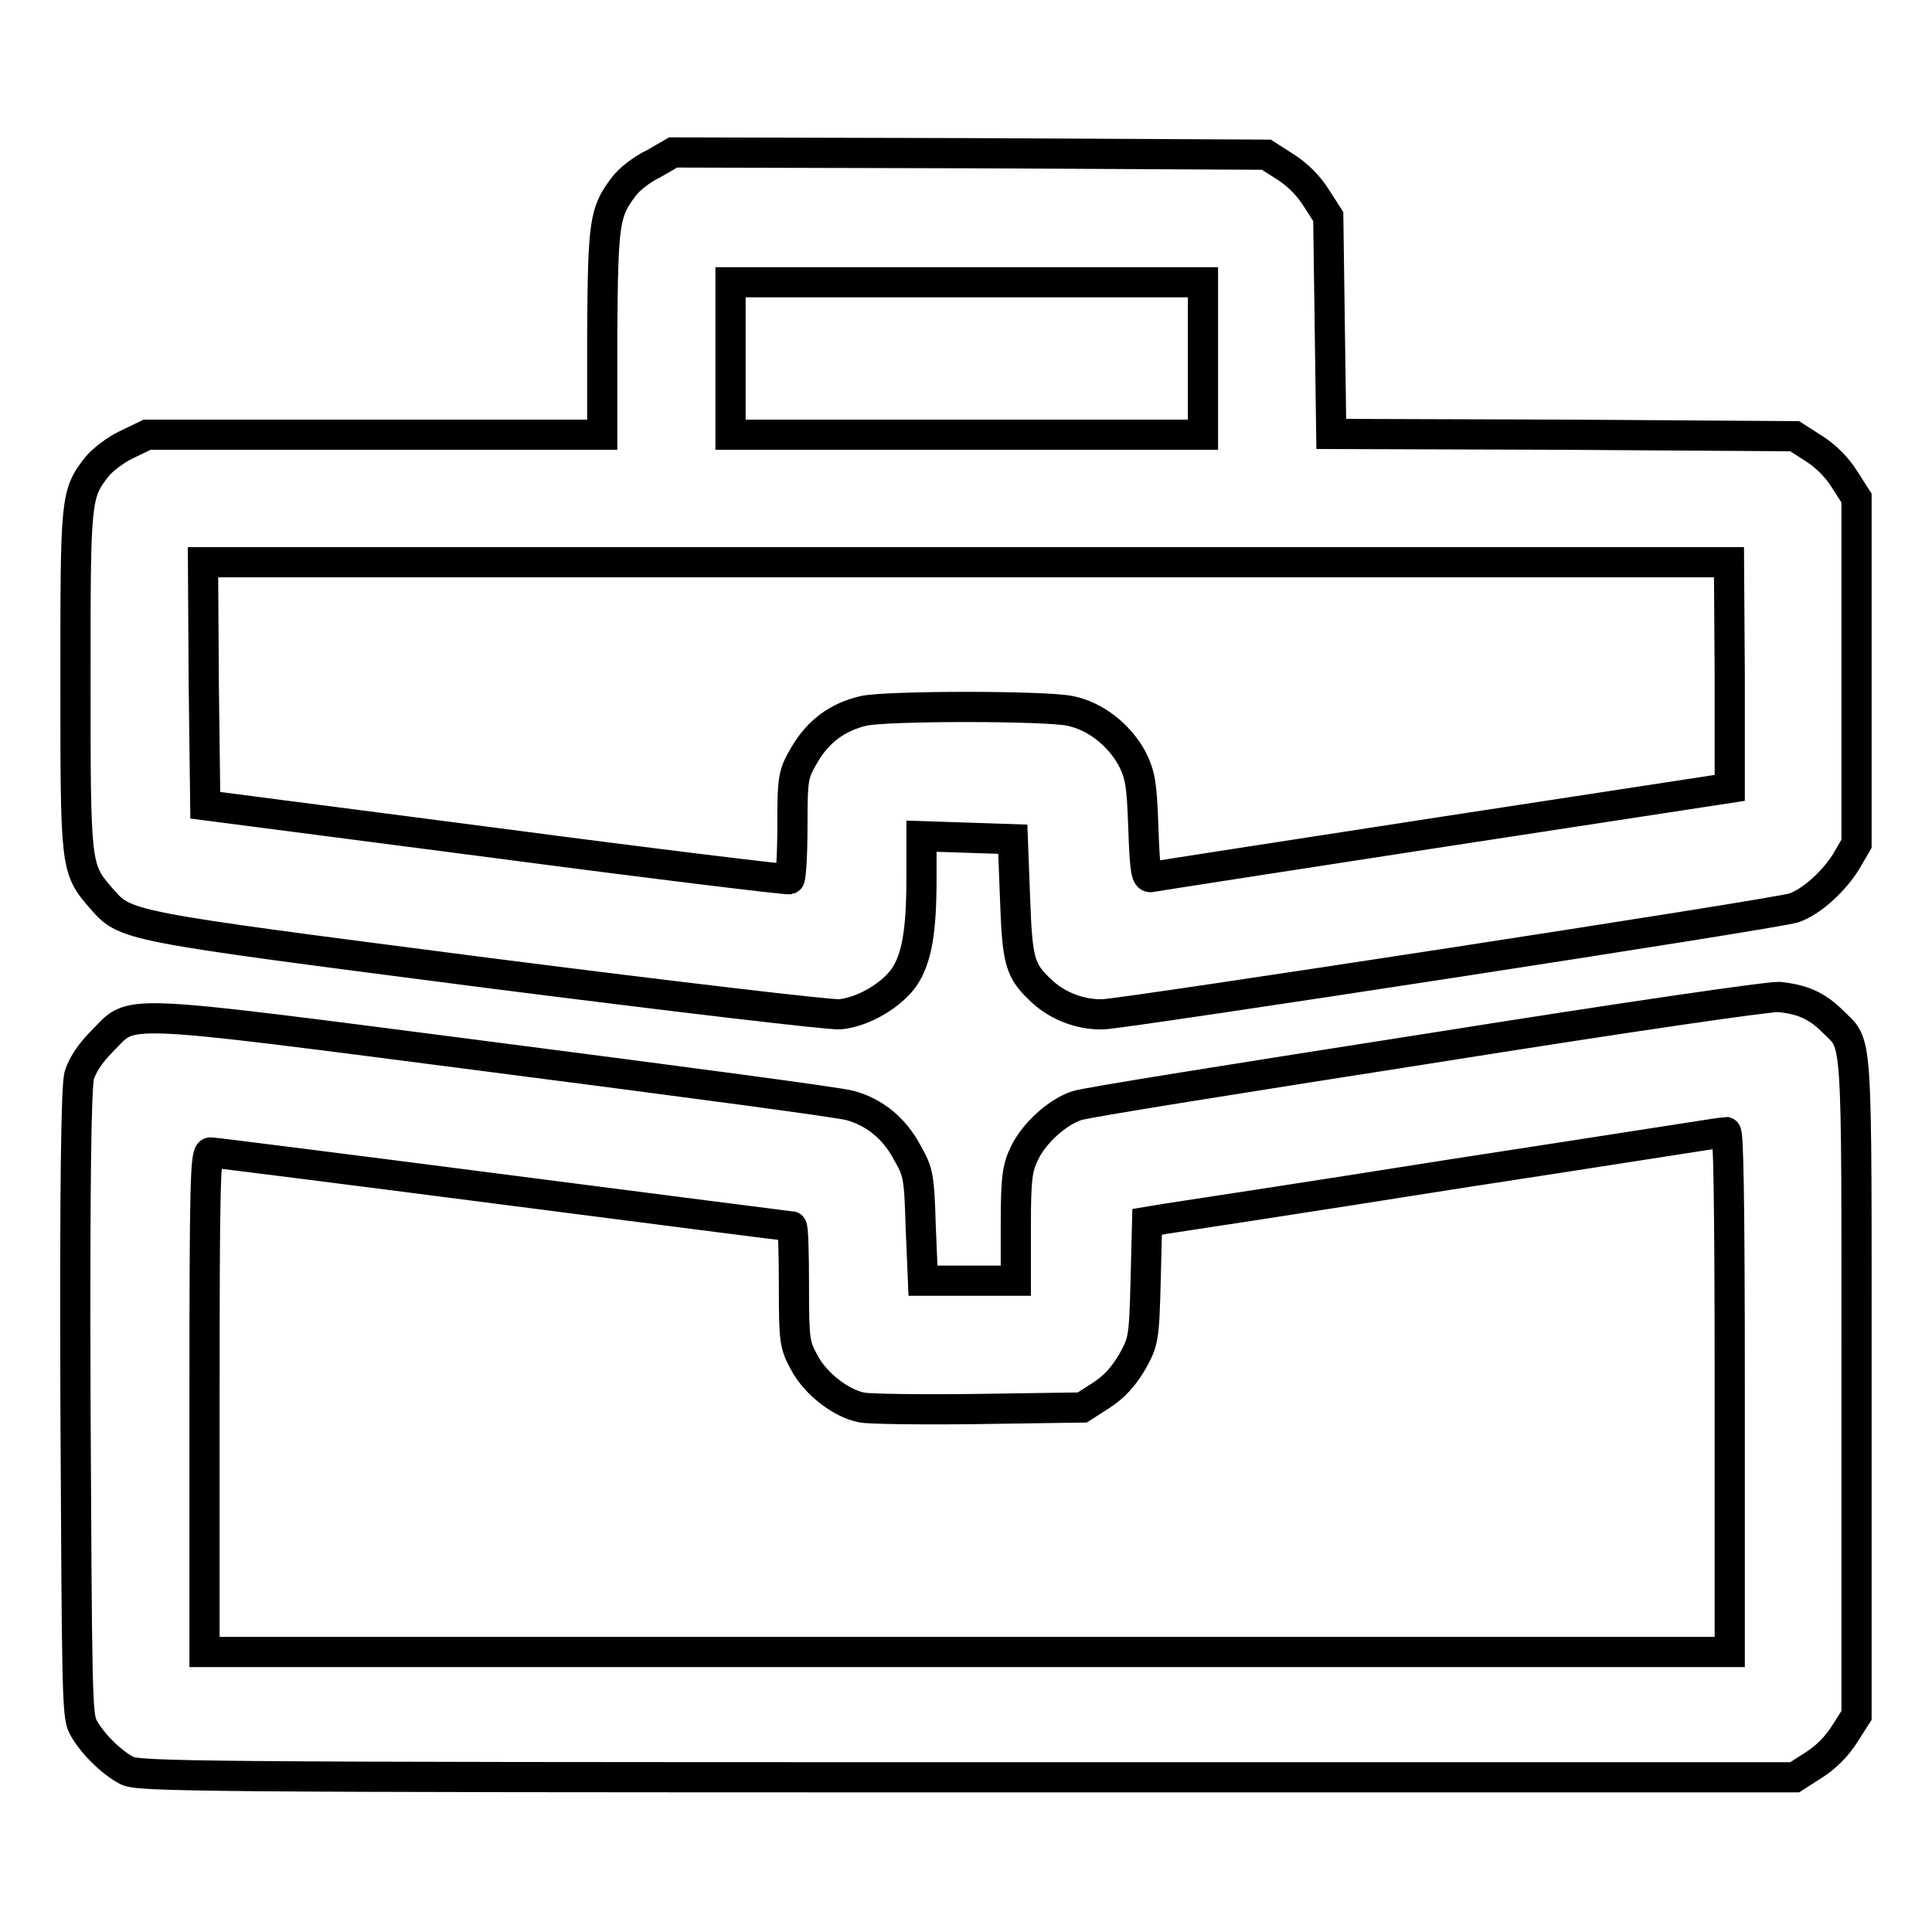 <?xml version="1.0" encoding="utf-8"?>
<!-- Svg Vector Icons : http://www.onlinewebfonts.com/icon -->
<!DOCTYPE svg PUBLIC "-//W3C//DTD SVG 1.1//EN" "http://www.w3.org/Graphics/SVG/1.1/DTD/svg11.dtd">
<svg version="1.1" xmlns="http://www.w3.org/2000/svg" xmlns:xlink="http://www.w3.org/1999/xlink" x="0px" y="0px" viewBox="0 0 256 256" enable-background="new 0 0 256 256" xml:space="preserve">
<g><g><g><path stroke-width="4" fill-opacity="0" stroke="#000000"  d="M86.6,21.7c-1.5,0.7-3.3,2.1-4,3.1c-2.5,3.3-2.7,4.7-2.8,19.2v13.6H49.7H19.5l-2.7,1.3c-1.5,0.7-3.3,2.1-4,3C10,65.5,10,66.2,10,90.1c0,24.5,0,25,3.3,28.8c3.4,3.9,2.5,3.7,51.2,10c25.1,3.2,45.5,5.6,46.8,5.5c3.1-0.3,6.8-2.5,8.5-4.9c1.7-2.5,2.3-6.2,2.3-13.1v-5.6l6.1,0.2l6,0.2l0.3,7.8c0.3,8.4,0.6,9.6,3.5,12.3c2.1,2,5.2,3.2,8.2,3.1c2.9-0.1,89.1-13.3,91.5-14.1c2.3-0.8,5.2-3.4,6.9-6.1l1.4-2.4V88.8V66l-1.6-2.5c-1-1.6-2.5-3.1-4.1-4.1l-2.5-1.6l-30.7-0.2l-30.7-0.1l-0.2-14.4l-0.2-14.4l-1.6-2.5c-1-1.6-2.5-3.1-4.1-4.1l-2.5-1.6l-39.3-0.2l-39.3-0.1L86.6,21.7z M159.4,47.5v10.1h-31.3H96.8V47.5V37.4h31.3h31.3V47.5L159.4,47.5z M229.2,89.5v14.9l-37.9,5.8c-20.8,3.2-38.2,5.9-38.7,6c-0.7,0.2-0.9-0.6-1.1-6.5c-0.2-5.8-0.4-7-1.5-9.2c-1.7-3.1-4.8-5.6-8.2-6.3c-3.3-0.7-24.3-0.7-27.4,0c-3.4,0.8-6,2.7-7.8,5.8c-1.5,2.6-1.6,2.9-1.6,9.5c0,3.7-0.2,6.9-0.4,7c-0.3,0.1-17.7-2-38.9-4.8l-38.5-5l-0.2-16.1l-0.1-16.1h101.1h101.1L229.2,89.5L229.2,89.5z"/><path stroke-width="4" fill-opacity="0" stroke="#000000"  d="M188.9,139c-24.3,3.8-45.1,7.1-46.2,7.5c-2.5,0.8-5.7,3.6-7,6.4c-0.9,1.9-1.1,3.2-1.1,9.5v7.3h-6.2h-6.1l-0.3-7.1c-0.2-6.7-0.3-7.3-1.8-9.9c-1.7-3.2-4.3-5.3-7.5-6.2c-1.2-0.4-22.4-3.2-47.2-6.4c-51.1-6.6-47.7-6.4-52-2.1c-1.6,1.6-2.6,3.2-3,4.5c-0.4,1.6-0.6,14-0.5,43.4c0.2,37.9,0.2,41.4,1,42.9c1.1,2.1,3.7,4.7,5.8,5.8c1.5,0.8,8.5,0.9,111.3,0.9h109.7l2.5-1.6c1.6-1,3.1-2.5,4.1-4.1l1.6-2.5v-43.7c0-48.2,0.2-44.9-3.2-48.3c-2.1-2.1-4.1-2.9-7.1-3.2C234,132.1,217.2,134.5,188.9,139z M229.2,184.5v34.4H128.1H27.1v-33.1c0-29,0.1-33.1,0.8-33.1c0.4,0,17.8,2.2,38.7,4.9s38.1,4.9,38.3,4.9c0.2,0,0.3,3.5,0.3,7.8c0,7.5,0.1,7.9,1.4,10.3c1.5,2.8,4.9,5.4,7.6,5.9c0.9,0.2,7.8,0.3,15.4,0.2l13.8-0.2l2.5-1.6c1.7-1.1,2.9-2.4,4.1-4.4c1.5-2.7,1.6-3,1.8-10.7l0.2-7.9l2.4-0.4c1.3-0.2,18.5-2.8,38-5.9c19.6-3,36-5.6,36.3-5.6C229,150.1,229.2,157.3,229.2,184.5z"/></g></g></g>
</svg>